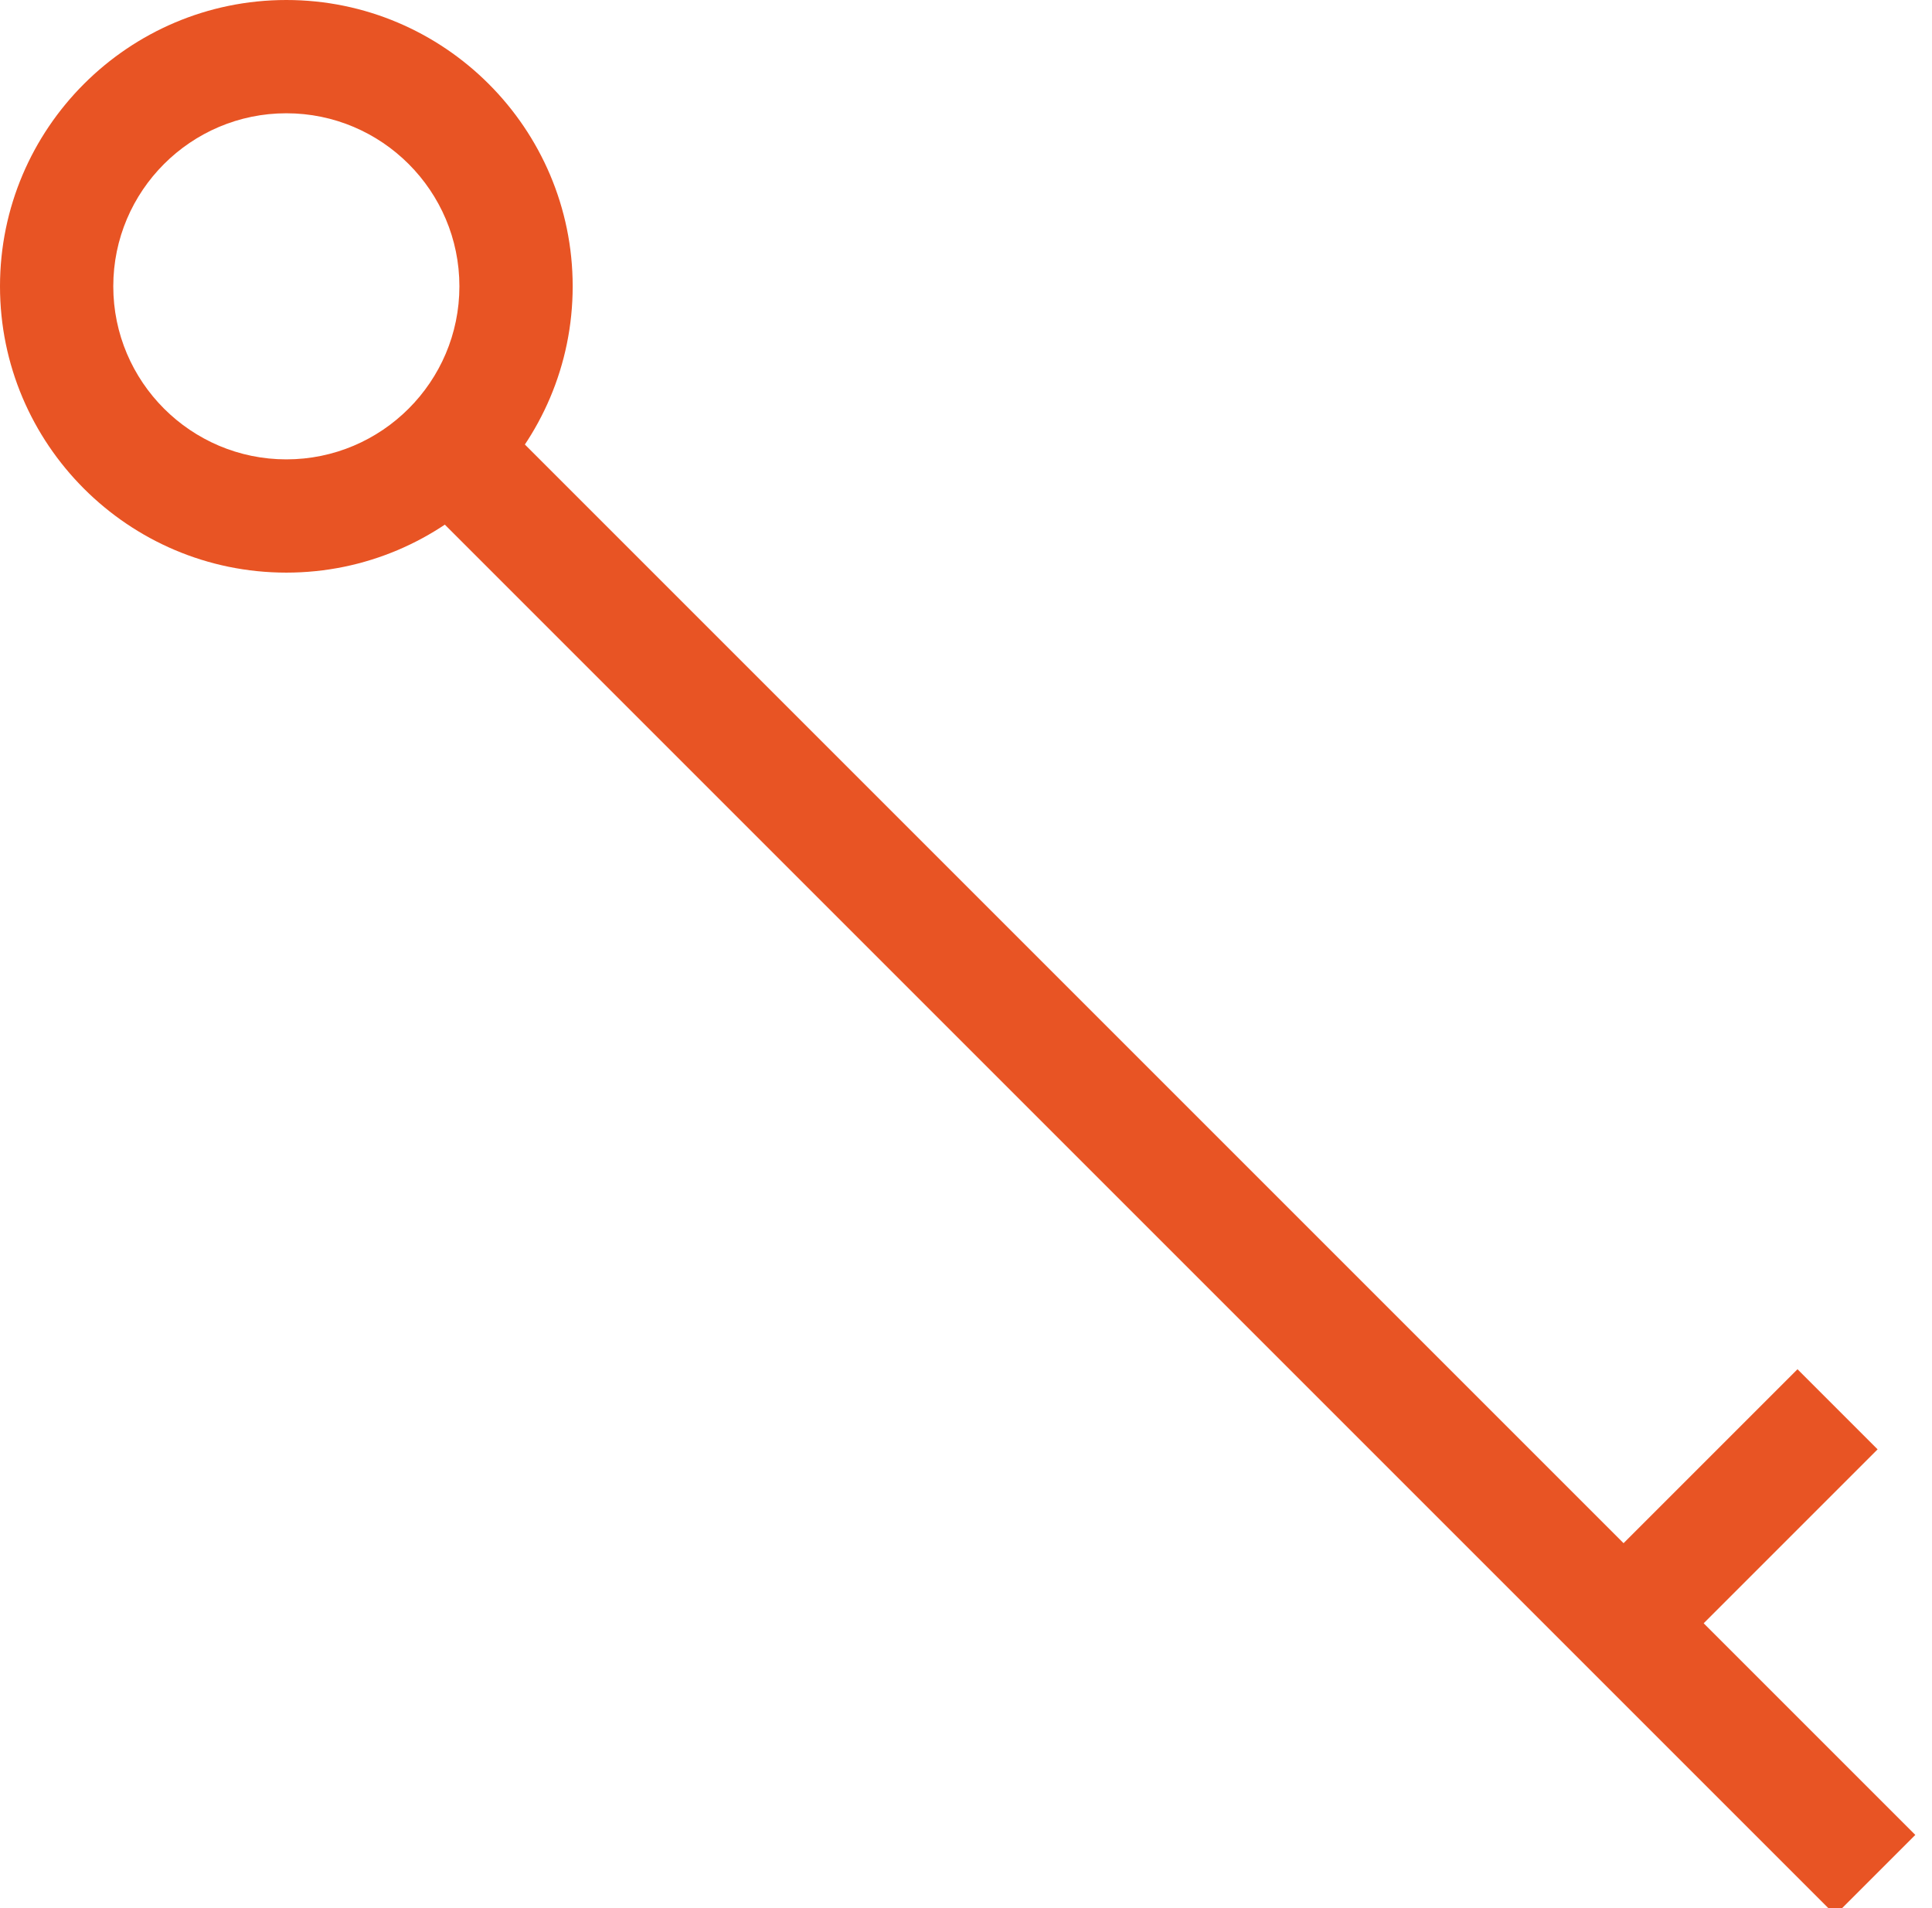 <?xml version="1.0" encoding="utf-8"?>
<!-- Generator: Adobe Illustrator 15.0.0, SVG Export Plug-In . SVG Version: 6.00 Build 0)  -->
<!DOCTYPE svg PUBLIC "-//W3C//DTD SVG 1.1//EN" "http://www.w3.org/Graphics/SVG/1.1/DTD/svg11.dtd">
<svg version="1.1" xmlns="http://www.w3.org/2000/svg" xmlns:xlink="http://www.w3.org/1999/xlink" x="0px" y="0px"
	 width="86.334px" height="85.272px" viewBox="0 0 86.334 85.272" enable-background="new 0 0 86.334 85.272" xml:space="preserve">
<g id="Calque_1" display="none">
	<g display="inline">
		
			<rect x="31.918" y="6.746" transform="matrix(0.707 0.707 -0.707 0.707 46.786 -9.161)" fill="#E85424" width="5.062" height="90.277"/>
	</g>
	<g display="inline">
		<path fill="#E85424" d="M73.538,25.589c-7.055,0-12.795-5.74-12.795-12.795S66.483,0,73.538,0c7.056,0,12.796,5.739,12.796,12.794
			S80.594,25.589,73.538,25.589z M73.538,5.062c-4.264,0-7.732,3.469-7.732,7.733c0,4.264,3.469,7.733,7.732,7.733
			c4.265,0,7.733-3.469,7.733-7.733C81.271,8.531,77.803,5.062,73.538,5.062z"/>
	</g>
	<g display="inline">
		
			<rect x="2.297" y="65.101" transform="matrix(0.707 0.707 -0.707 0.707 50.419 13.546)" fill="#E85424" width="13.124" height="5.062"/>
	</g>
	
		<line display="inline" fill="none" stroke="#E85424" stroke-width="5.062" stroke-miterlimit="10" x1="937.467" y1="516.466" x2="1001.303" y2="580.302"/>
	
		<circle display="inline" fill="none" stroke="#E85424" stroke-width="5.062" stroke-miterlimit="10" cx="930.295" cy="509.294" r="10.265"/>
	
		<line display="inline" fill="none" stroke="#E85424" stroke-width="5.062" stroke-miterlimit="10" x1="999.615" y1="559.492" x2="990.335" y2="568.772"/>
</g>
<g id="Calque_2">
	
		<line fill="none" stroke="#E85424" stroke-width="5.062" stroke-miterlimit="10" x1="937.467" y1="516.466" x2="1001.303" y2="580.302"/>
	<circle fill="none" stroke="#E85424" stroke-width="5.062" stroke-miterlimit="10" cx="930.295" cy="509.294" r="10.265"/>
	
		<line fill="none" stroke="#E85424" stroke-width="5.062" stroke-miterlimit="10" x1="999.615" y1="559.492" x2="990.335" y2="568.772"/>
	<g>
		
			<rect x="6.746" y="49.353" transform="matrix(0.707 0.707 -0.707 0.707 51.885 -21.491)" fill="#E85424" width="90.278" height="5.062"/>
	</g>
	<g>
		<path fill="#E85424" d="M12.796,25.589C5.74,25.589,0,19.85,0,12.794S5.74,0,12.796,0c7.055,0,12.795,5.739,12.795,12.794
			S19.851,25.589,12.796,25.589z M12.796,5.062c-4.265,0-7.734,3.469-7.734,7.733c0,4.264,3.47,7.733,7.734,7.733
			c4.264,0,7.733-3.469,7.733-7.733C20.529,8.531,17.06,5.062,12.796,5.062z"/>
	</g>
	<g>
		
			<rect x="74.944" y="61.07" transform="matrix(0.707 0.707 -0.707 0.707 70.515 -34.974)" fill="#E85424" width="5.063" height="13.124"/>
	</g>
</g>
<g id="Calque_3" display="none">
	<g display="inline">
		<path fill="#E85424" d="M14.483,56.588L1.344,43.449l13.139-13.14l13.139,13.14L14.483,56.588z M8.502,43.449l5.981,5.981
			l5.981-5.981l-5.981-5.98L8.502,43.449z"/>
	</g>
	<g display="inline">
		<path fill="#E85424" d="M71.851,56.588l-13.139-13.14l13.139-13.14l13.14,13.14L71.851,56.588z M65.87,43.449l5.98,5.981
			l5.981-5.981l-5.981-5.98L65.87,43.449z"/>
	</g>
	<g display="inline">
		<path fill="#E85424" d="M43.167,85.272l-13.14-13.14l13.14-13.139l13.14,13.139L43.167,85.272z M37.187,72.132l5.98,5.981
			l5.981-5.981l-5.981-5.98L37.187,72.132z"/>
	</g>
	<g display="inline">
		<path fill="#E85424" d="M43.167,27.904l-13.14-13.14l13.14-13.139l13.14,13.139L43.167,27.904z M37.187,14.764l5.98,5.981
			l5.981-5.981l-5.981-5.98L37.187,14.764z"/>
	</g>
</g>
</svg>
